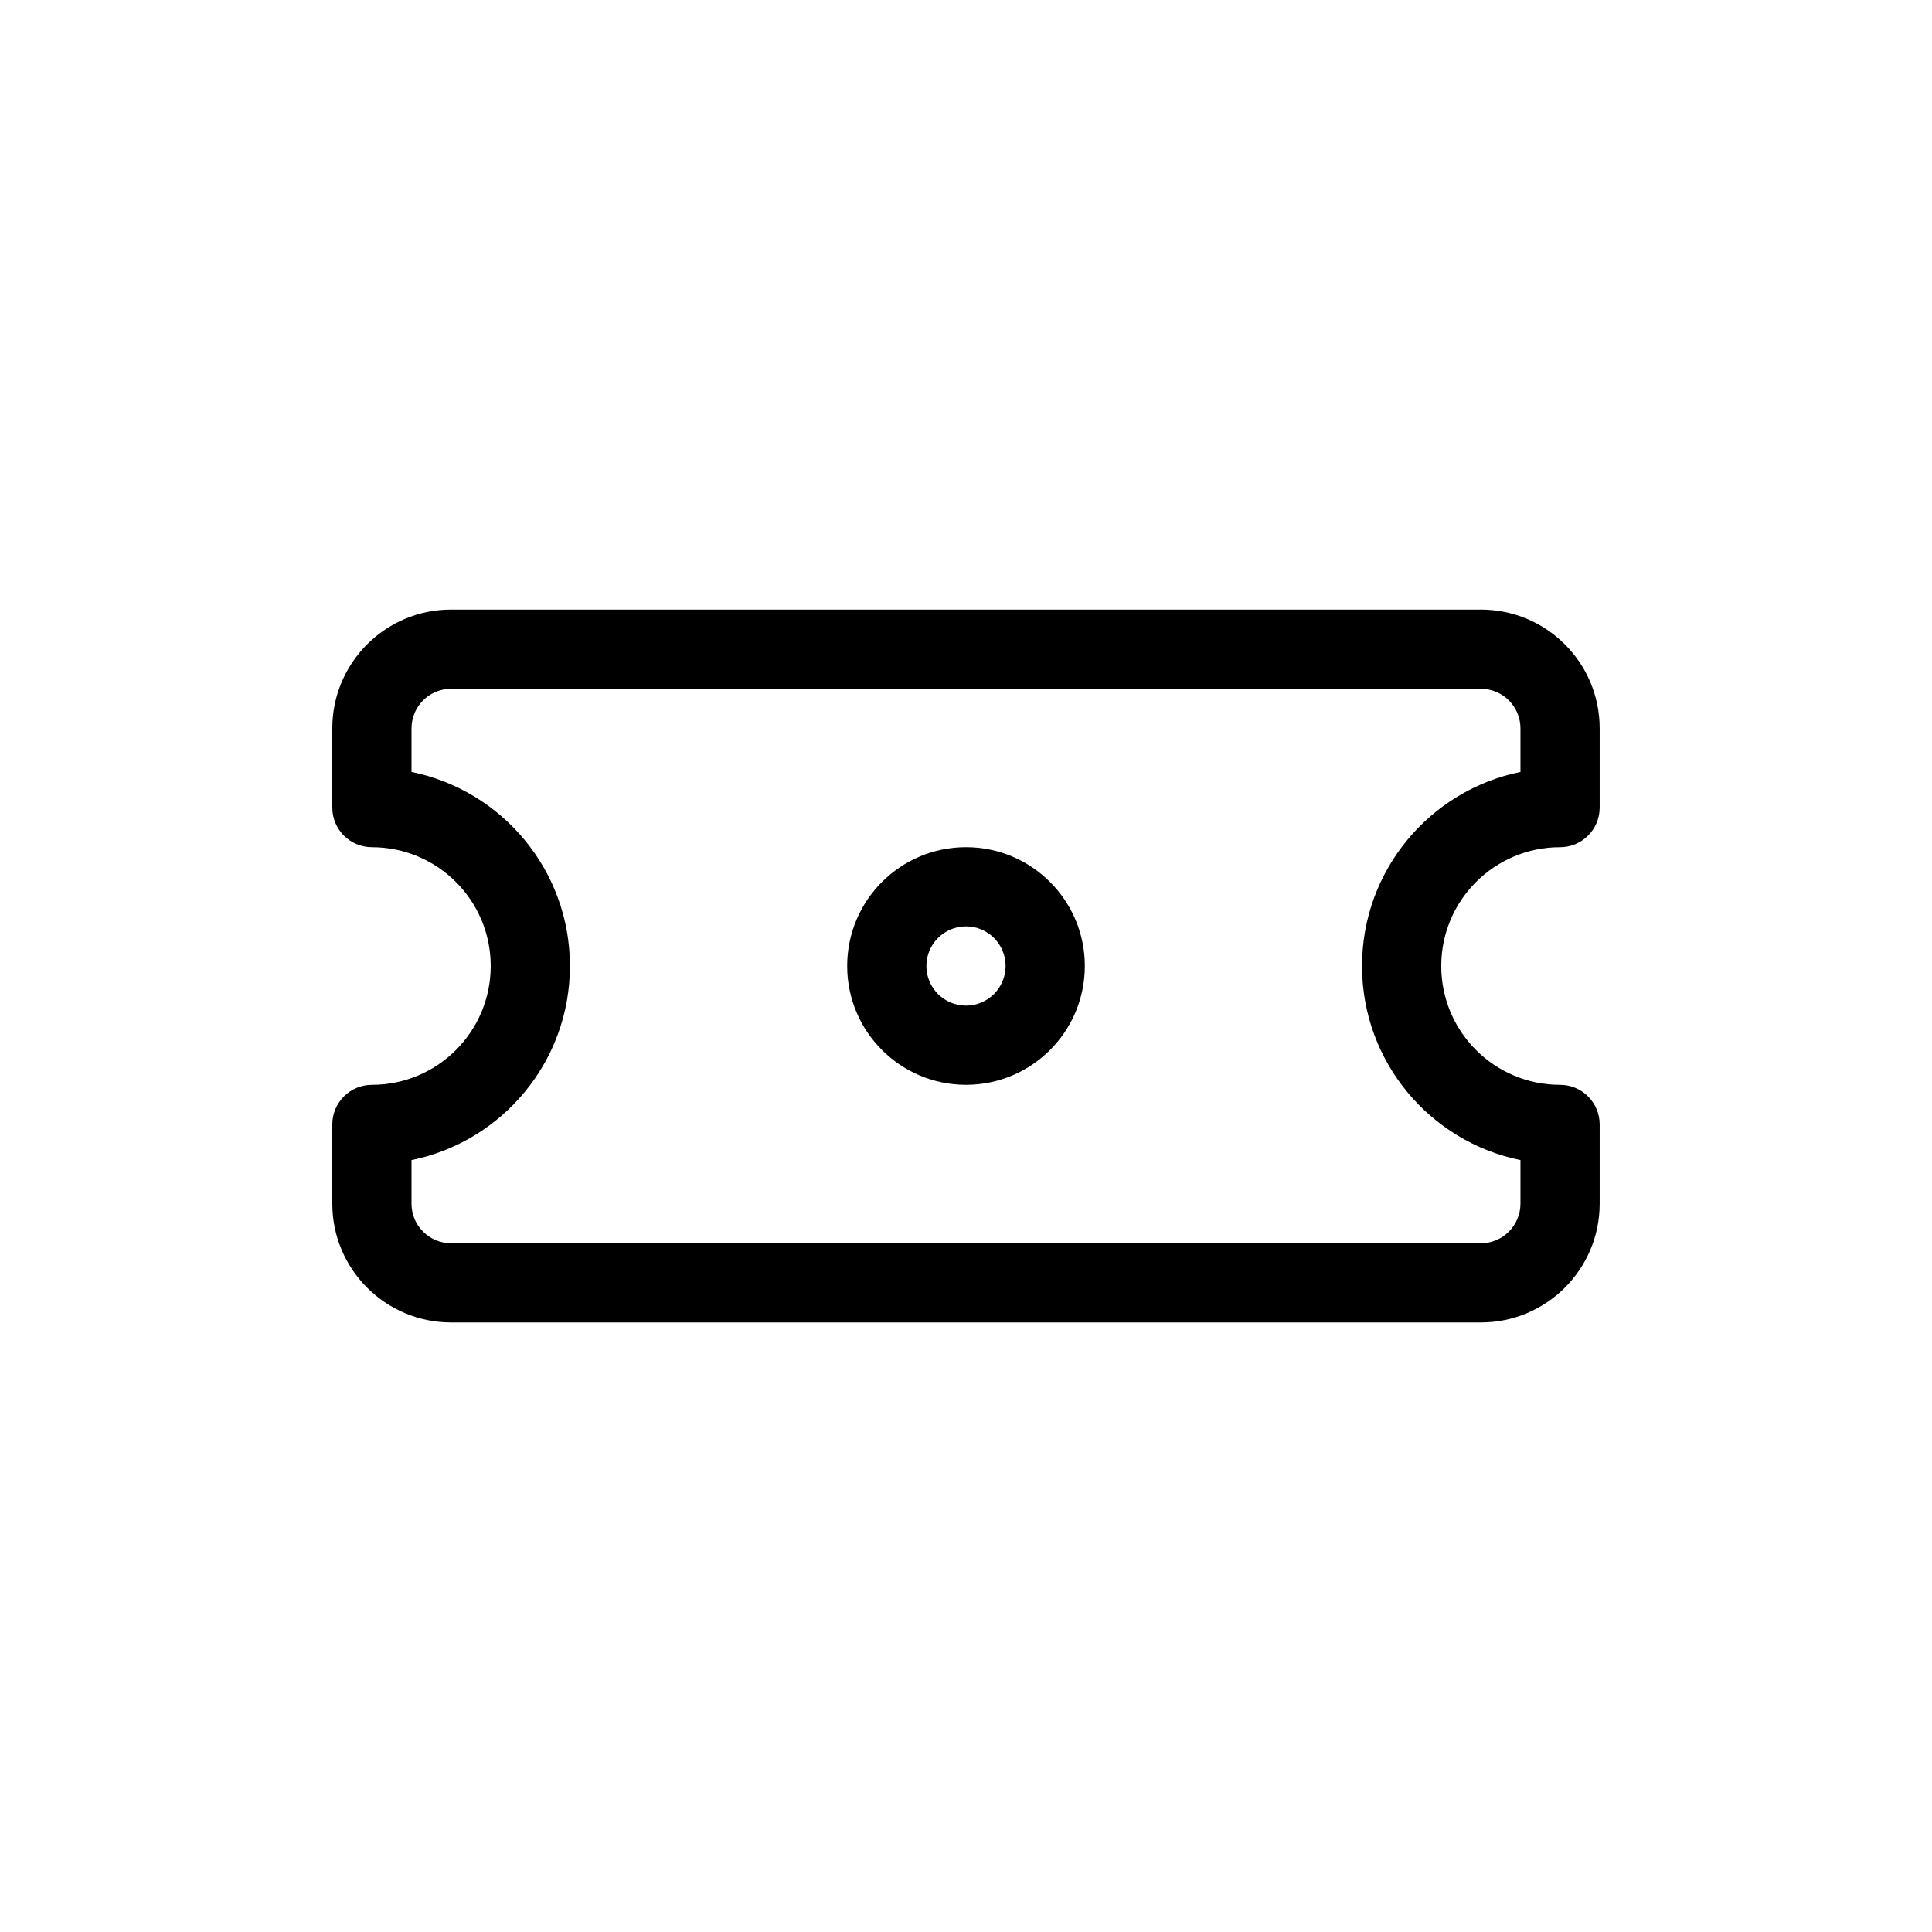 <?xml version="1.0" encoding="UTF-8"?>
<!-- Uploaded to: SVG Repo, www.svgrepo.com, Generator: SVG Repo Mixer Tools -->
<svg fill="#000000" width="800px" height="800px" version="1.1" viewBox="144 144 512 512" xmlns="http://www.w3.org/2000/svg">
 <g fill-rule="evenodd">
  <path d="m400 368.51c-17.391 0-31.488 14.098-31.488 31.488s14.098 31.488 31.488 31.488 31.488-14.098 31.488-31.488-14.098-31.488-31.488-31.488zm-10.496 31.488c0-5.797 4.699-10.496 10.496-10.496s10.496 4.699 10.496 10.496-4.699 10.496-10.496 10.496-10.496-4.699-10.496-10.496z"/>
  <path d="m263.55 305.54c-17.391 0-31.488 14.098-31.488 31.488v20.992c0 5.797 4.699 10.496 10.496 10.496 17.391 0 31.488 14.098 31.488 31.488s-14.098 31.488-31.488 31.488c-5.797 0-10.496 4.699-10.496 10.496v20.992c0 17.391 14.098 31.484 31.488 31.484h272.89c17.391 0 31.488-14.094 31.488-31.484v-20.992c0-5.797-4.699-10.496-10.496-10.496-17.391 0-31.488-14.098-31.488-31.488s14.098-31.488 31.488-31.488c5.797 0 10.496-4.699 10.496-10.496v-20.992c0-17.391-14.098-31.488-31.488-31.488zm-10.496 31.488c0-5.797 4.699-10.496 10.496-10.496h272.89c5.797 0 10.496 4.699 10.496 10.496v11.543c-23.953 4.863-41.984 26.043-41.984 51.434 0 25.387 18.031 46.566 41.984 51.43v11.547c0 5.797-4.699 10.496-10.496 10.496h-272.89c-5.797 0-10.496-4.699-10.496-10.496v-11.547c23.953-4.863 41.984-26.043 41.984-51.43 0-25.391-18.031-46.57-41.984-51.434z"/>
 </g>
</svg>